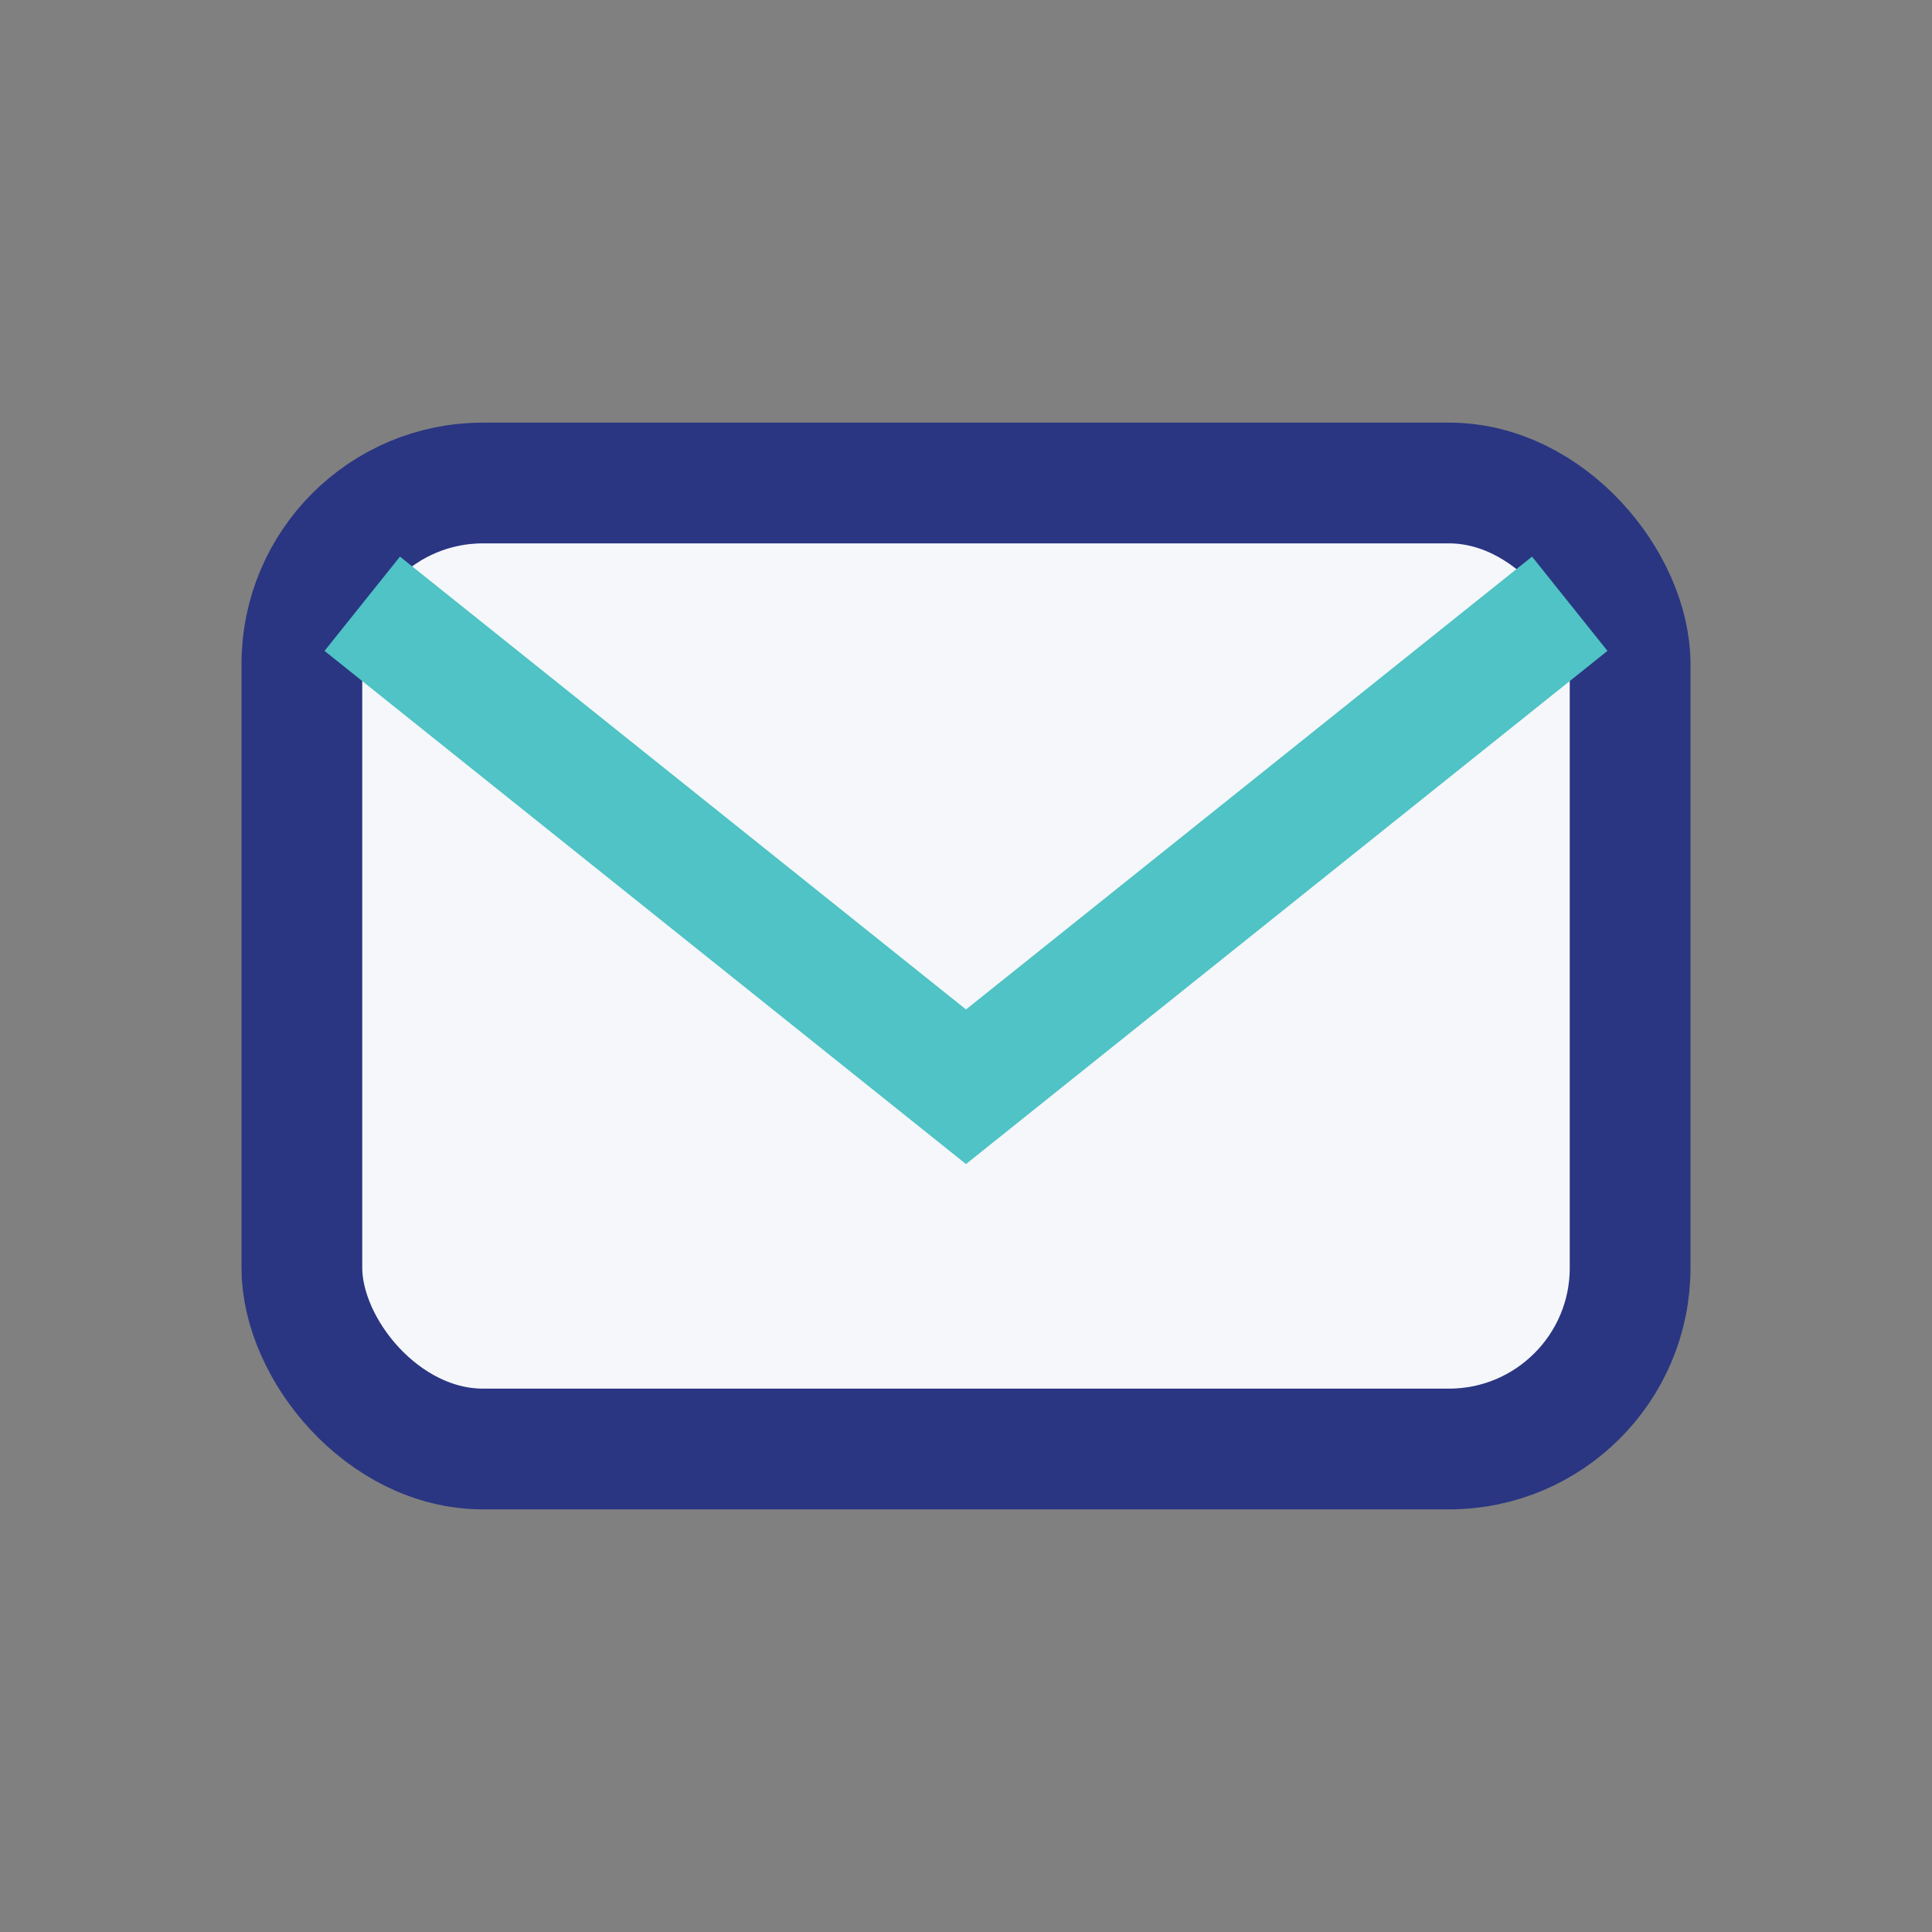 <?xml version="1.0" encoding="UTF-8"?>
<svg xmlns="http://www.w3.org/2000/svg" width="32" height="32" viewBox="0 0 32 32"><rect x="0" y="0" width="32" height="32" fill="#808080" stroke="none"/><rect x="5" y="8" width="22" height="16" rx="3" fill="#F5F7FA" stroke="#2A3682" stroke-width="2"/><path d="M6 10l10 8 10-8" stroke="#4FC3C5" stroke-width="2" fill="none"/></svg>